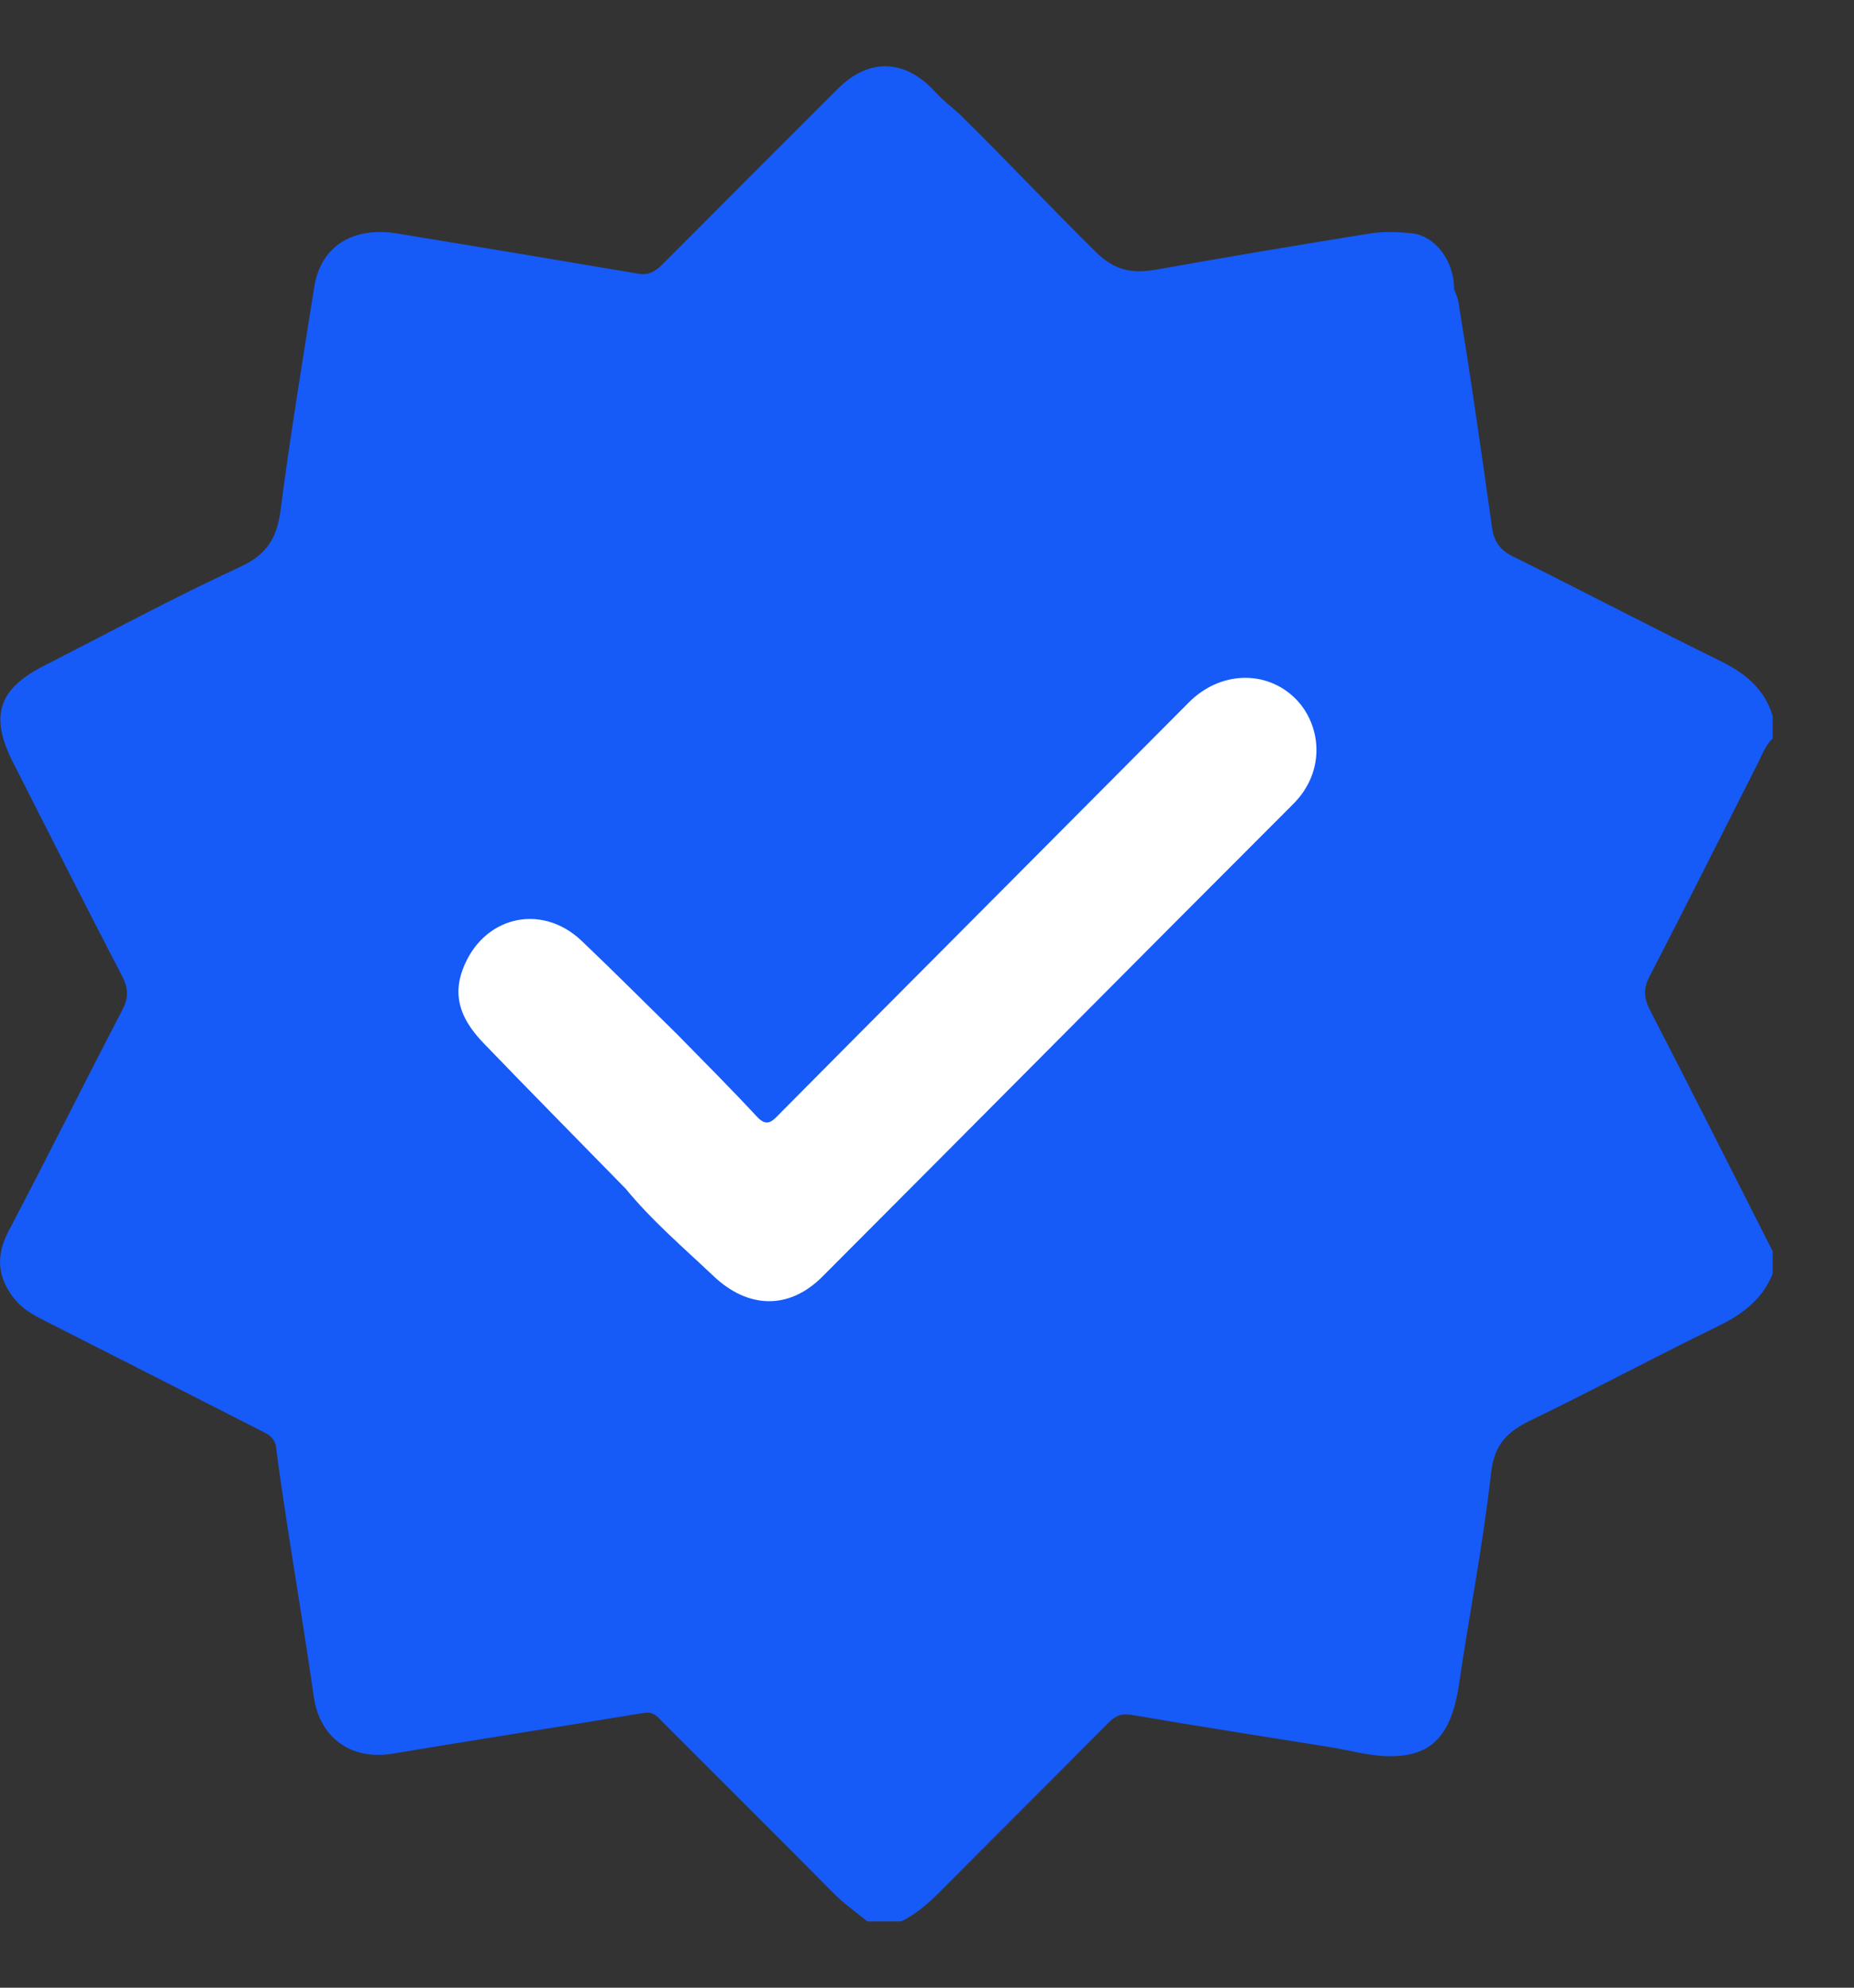 <svg width="14" height="15" viewBox="0 0 14 15" fill="none" xmlns="http://www.w3.org/2000/svg">
<rect x="0" y="0" width="14" height="15" fill="#333333" stroke="none"/>
<path d="M13.278 5.751C13.31 5.689 13.333 5.622 13.386 5.572V5.403C13.324 5.2 13.181 5.082 12.995 4.99C12.467 4.731 11.947 4.458 11.42 4.197C11.324 4.149 11.281 4.082 11.267 3.983C11.22 3.647 11.172 3.311 11.122 2.976C11.087 2.741 11.05 2.507 11.012 2.274C11.007 2.242 10.991 2.213 10.98 2.182C10.982 1.974 10.841 1.78 10.662 1.761C10.556 1.749 10.444 1.746 10.338 1.763C9.803 1.849 9.268 1.939 8.734 2.034C8.555 2.066 8.422 2.046 8.275 1.902C7.934 1.565 7.606 1.216 7.265 0.88C7.202 0.818 7.128 0.766 7.068 0.7C6.839 0.445 6.565 0.432 6.325 0.671C5.889 1.106 5.453 1.542 5.018 1.979C4.963 2.035 4.911 2.081 4.823 2.066C4.216 1.963 3.609 1.862 3.001 1.762C2.661 1.707 2.422 1.86 2.373 2.165C2.284 2.728 2.191 3.29 2.118 3.854C2.09 4.064 2.012 4.187 1.811 4.279C1.311 4.51 0.827 4.772 0.336 5.022C-0.014 5.199 -0.08 5.403 0.099 5.755C0.372 6.292 0.643 6.83 0.921 7.364C0.97 7.458 0.972 7.529 0.923 7.623C0.634 8.178 0.355 8.738 0.064 9.292C-0.034 9.479 -0.019 9.641 0.108 9.801C0.165 9.873 0.241 9.918 0.322 9.959C0.868 10.235 1.412 10.513 1.957 10.79C2.016 10.82 2.075 10.842 2.085 10.925C2.111 11.138 2.146 11.35 2.177 11.562C2.241 11.975 2.31 12.388 2.369 12.802C2.413 13.114 2.65 13.286 2.965 13.234C3.598 13.128 4.233 13.03 4.866 12.926C4.938 12.915 4.969 12.96 5.007 12.999C5.436 13.427 5.866 13.854 6.292 14.285C6.372 14.366 6.463 14.429 6.55 14.5H6.804C6.933 14.439 7.033 14.342 7.132 14.242C7.543 13.828 7.957 13.417 8.368 13.003C8.422 12.948 8.468 12.928 8.549 12.942C9.049 13.028 9.55 13.105 10.051 13.186C10.193 13.209 10.335 13.25 10.477 13.253C10.749 13.258 10.95 13.164 11.016 12.719C11.094 12.184 11.2 11.654 11.259 11.118C11.283 10.899 11.382 10.804 11.56 10.718C12.034 10.489 12.498 10.239 12.972 10.009C13.156 9.919 13.308 9.807 13.386 9.612V9.443C13.079 8.837 12.773 8.23 12.461 7.626C12.414 7.535 12.406 7.463 12.457 7.367C12.735 6.83 13.005 6.289 13.279 5.75L13.278 5.751Z" fill="#165AF8"/>
<path d="M4.72 8.966C4.366 8.604 4.01 8.244 3.659 7.88C3.508 7.724 3.408 7.551 3.493 7.319C3.639 6.919 4.083 6.807 4.392 7.1C4.636 7.332 4.874 7.571 5.115 7.807C5.316 8.012 5.519 8.215 5.715 8.426C5.793 8.511 5.834 8.459 5.888 8.404C6.281 8.008 6.675 7.612 7.069 7.217C7.705 6.578 8.341 5.939 8.978 5.3C9.212 5.065 9.558 5.054 9.778 5.268C9.976 5.462 10.018 5.816 9.765 6.068C8.577 7.255 7.395 8.448 6.208 9.636C5.956 9.887 5.648 9.876 5.388 9.63C5.16 9.414 4.92 9.21 4.72 8.965V8.966Z" fill="white"/>
</svg>
